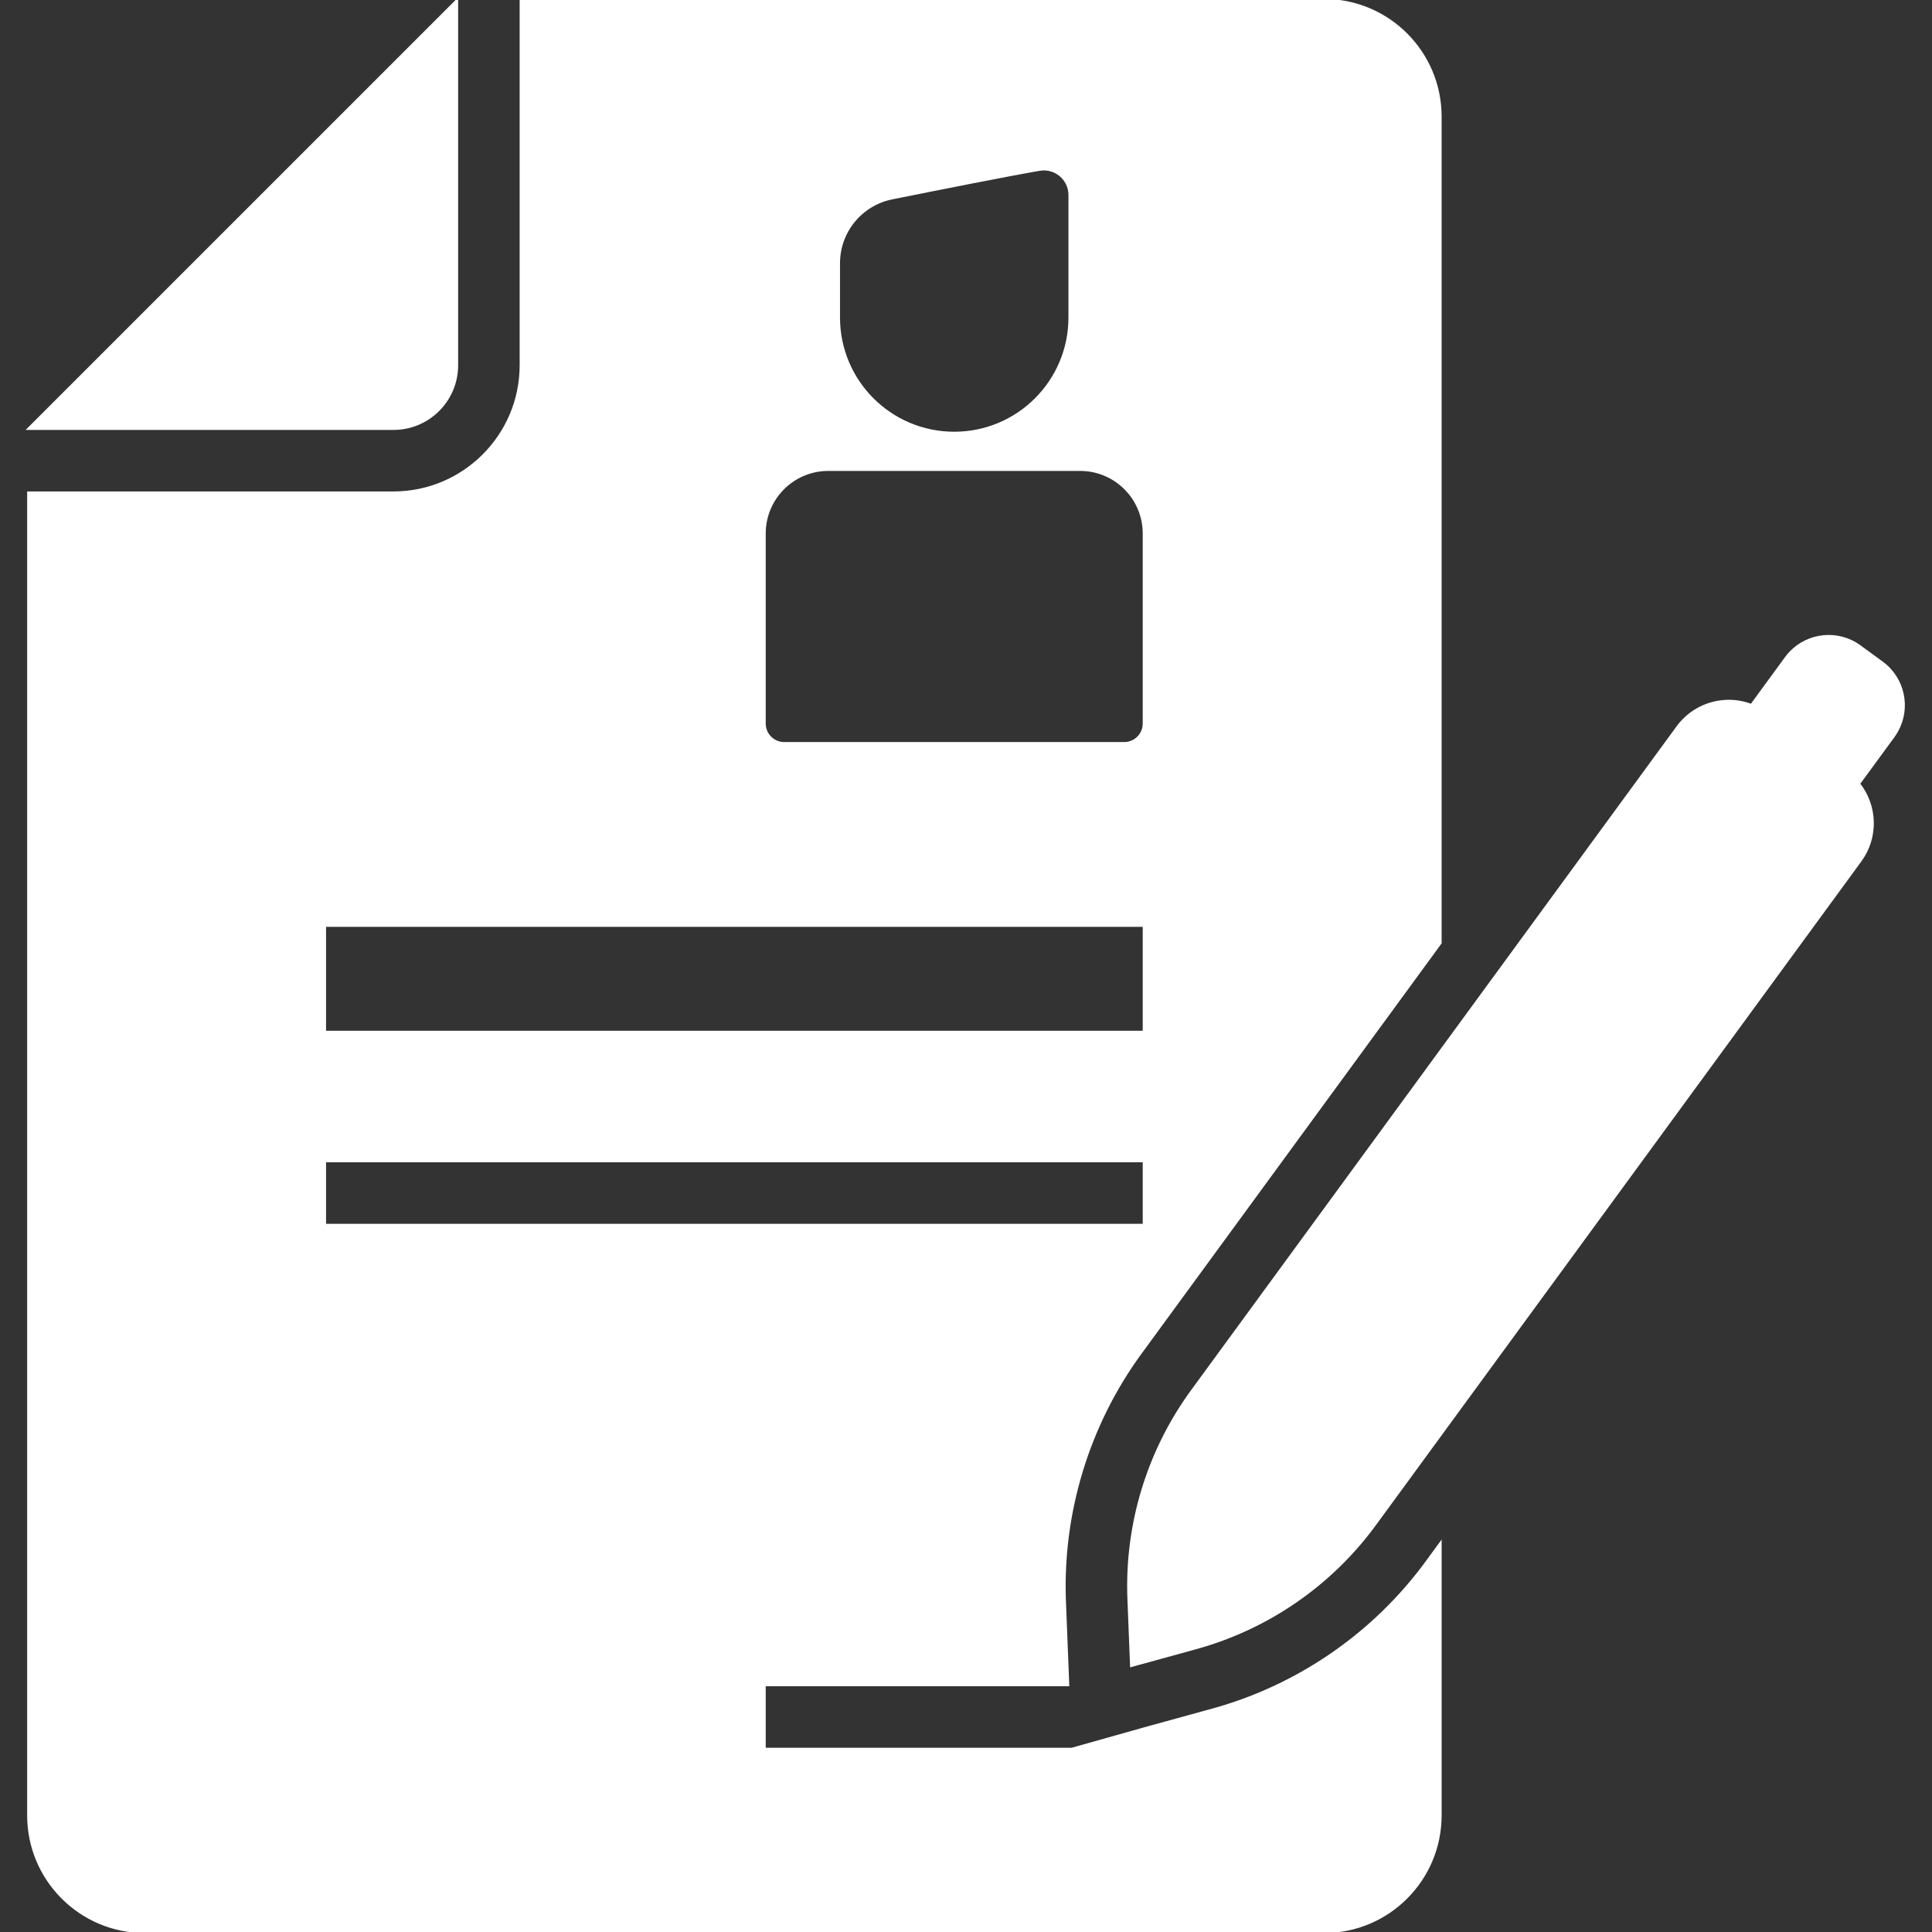 <!DOCTYPE svg PUBLIC "-//W3C//DTD SVG 1.1//EN" "http://www.w3.org/Graphics/SVG/1.1/DTD/svg11.dtd">

<!-- Uploaded to: SVG Repo, www.svgrepo.com, Transformed by: SVG Repo Mixer Tools -->
<svg fill="#ffffff" version="1.1" id="Capa_1" xmlns="http://www.w3.org/2000/svg" xmlns:xlink="http://www.w3.org/1999/xlink" width="256px" height="256px" viewBox="0 0 910.812 910.812" xml:space="preserve" stroke="#ffffff">

<rect x="0" y="0" width="910.812" height="910.812" fill="#333333" stroke="none"/>

<g id="SVGRepo_bgCarrier" stroke-width="0"/>

<g id="SVGRepo_tracerCarrier" stroke-linecap="round" stroke-linejoin="round"/>

<g id="SVGRepo_iconCarrier"> <g> <g> <g> <path d="M679.137,855.812V727.309l-6.646,9.089c-24.698,33.77-60.519,58.477-100.857,69.567l-30.426,8.367l-35.989,10.135 H360.491v-30h143.098l-0.312-7.877l-1.247-31.529c-1.653-41.805,11.038-83.426,35.734-117.194l141.37-193.294V55 c0-30.375-24.624-55-55-55H245.482l0,0v172.185c0,33.084-26.916,60-60,60H13.299v623.627c0,30.375,24.624,55,55,55h555.838 C654.513,910.812,679.137,886.188,679.137,855.812z M395.512,124.09c0-14.862,10.475-27.661,25.044-30.592 c22.703-4.567,54.793-10.939,69.521-13.469c7.379-1.268,14.122,4.414,14.122,11.902v57.761c0,30.013-24.33,54.343-54.343,54.343 c-30.014,0-54.344-24.33-54.344-54.343V124.09L395.512,124.09z M360.491,251.514c0-16.569,13.431-30,30-30h118.727 c16.569,0,30,13.431,30,30v89.6c0,5.088-4.125,9.213-9.213,9.213H369.703c-5.088,0-9.213-4.125-9.213-9.213L360.491,251.514 L360.491,251.514z M153.218,436.436h386v50h-386V436.436L153.218,436.436z M153.218,547.436h386v30h-386V547.436L153.218,547.436 z"/> <path d="M185.482,202.185c16.569,0,30-13.432,30-30V4.679V0.001L13.29,202.185h4.705H185.482z"/> <path d="M894.308,344.713c6.141-10.87,3.313-24.854-7.012-32.404l-10.468-7.656c-10.32-7.547-24.496-6.008-32.995,3.126 c-0.668,0.718-1.305,1.477-1.899,2.288l-7.223,9.875l-9.083,12.418c-3.427-1.298-7.011-1.954-10.581-1.953 c-9.244,0.001-18.364,4.259-24.239,12.292L679.137,495.389L561.982,655.574c-20.804,28.442-31.367,63.09-29.977,98.301 l1.247,31.529l30.426-8.365c33.979-9.342,63.794-29.908,84.598-58.352l30.859-42.197l197.967-270.677 c8.146-11.137,7.48-26.012-0.69-36.327l9.073-12.404l7.225-9.878C893.301,346.395,893.829,345.562,894.308,344.713z"/> </g> </g> </g> </g>

</svg>